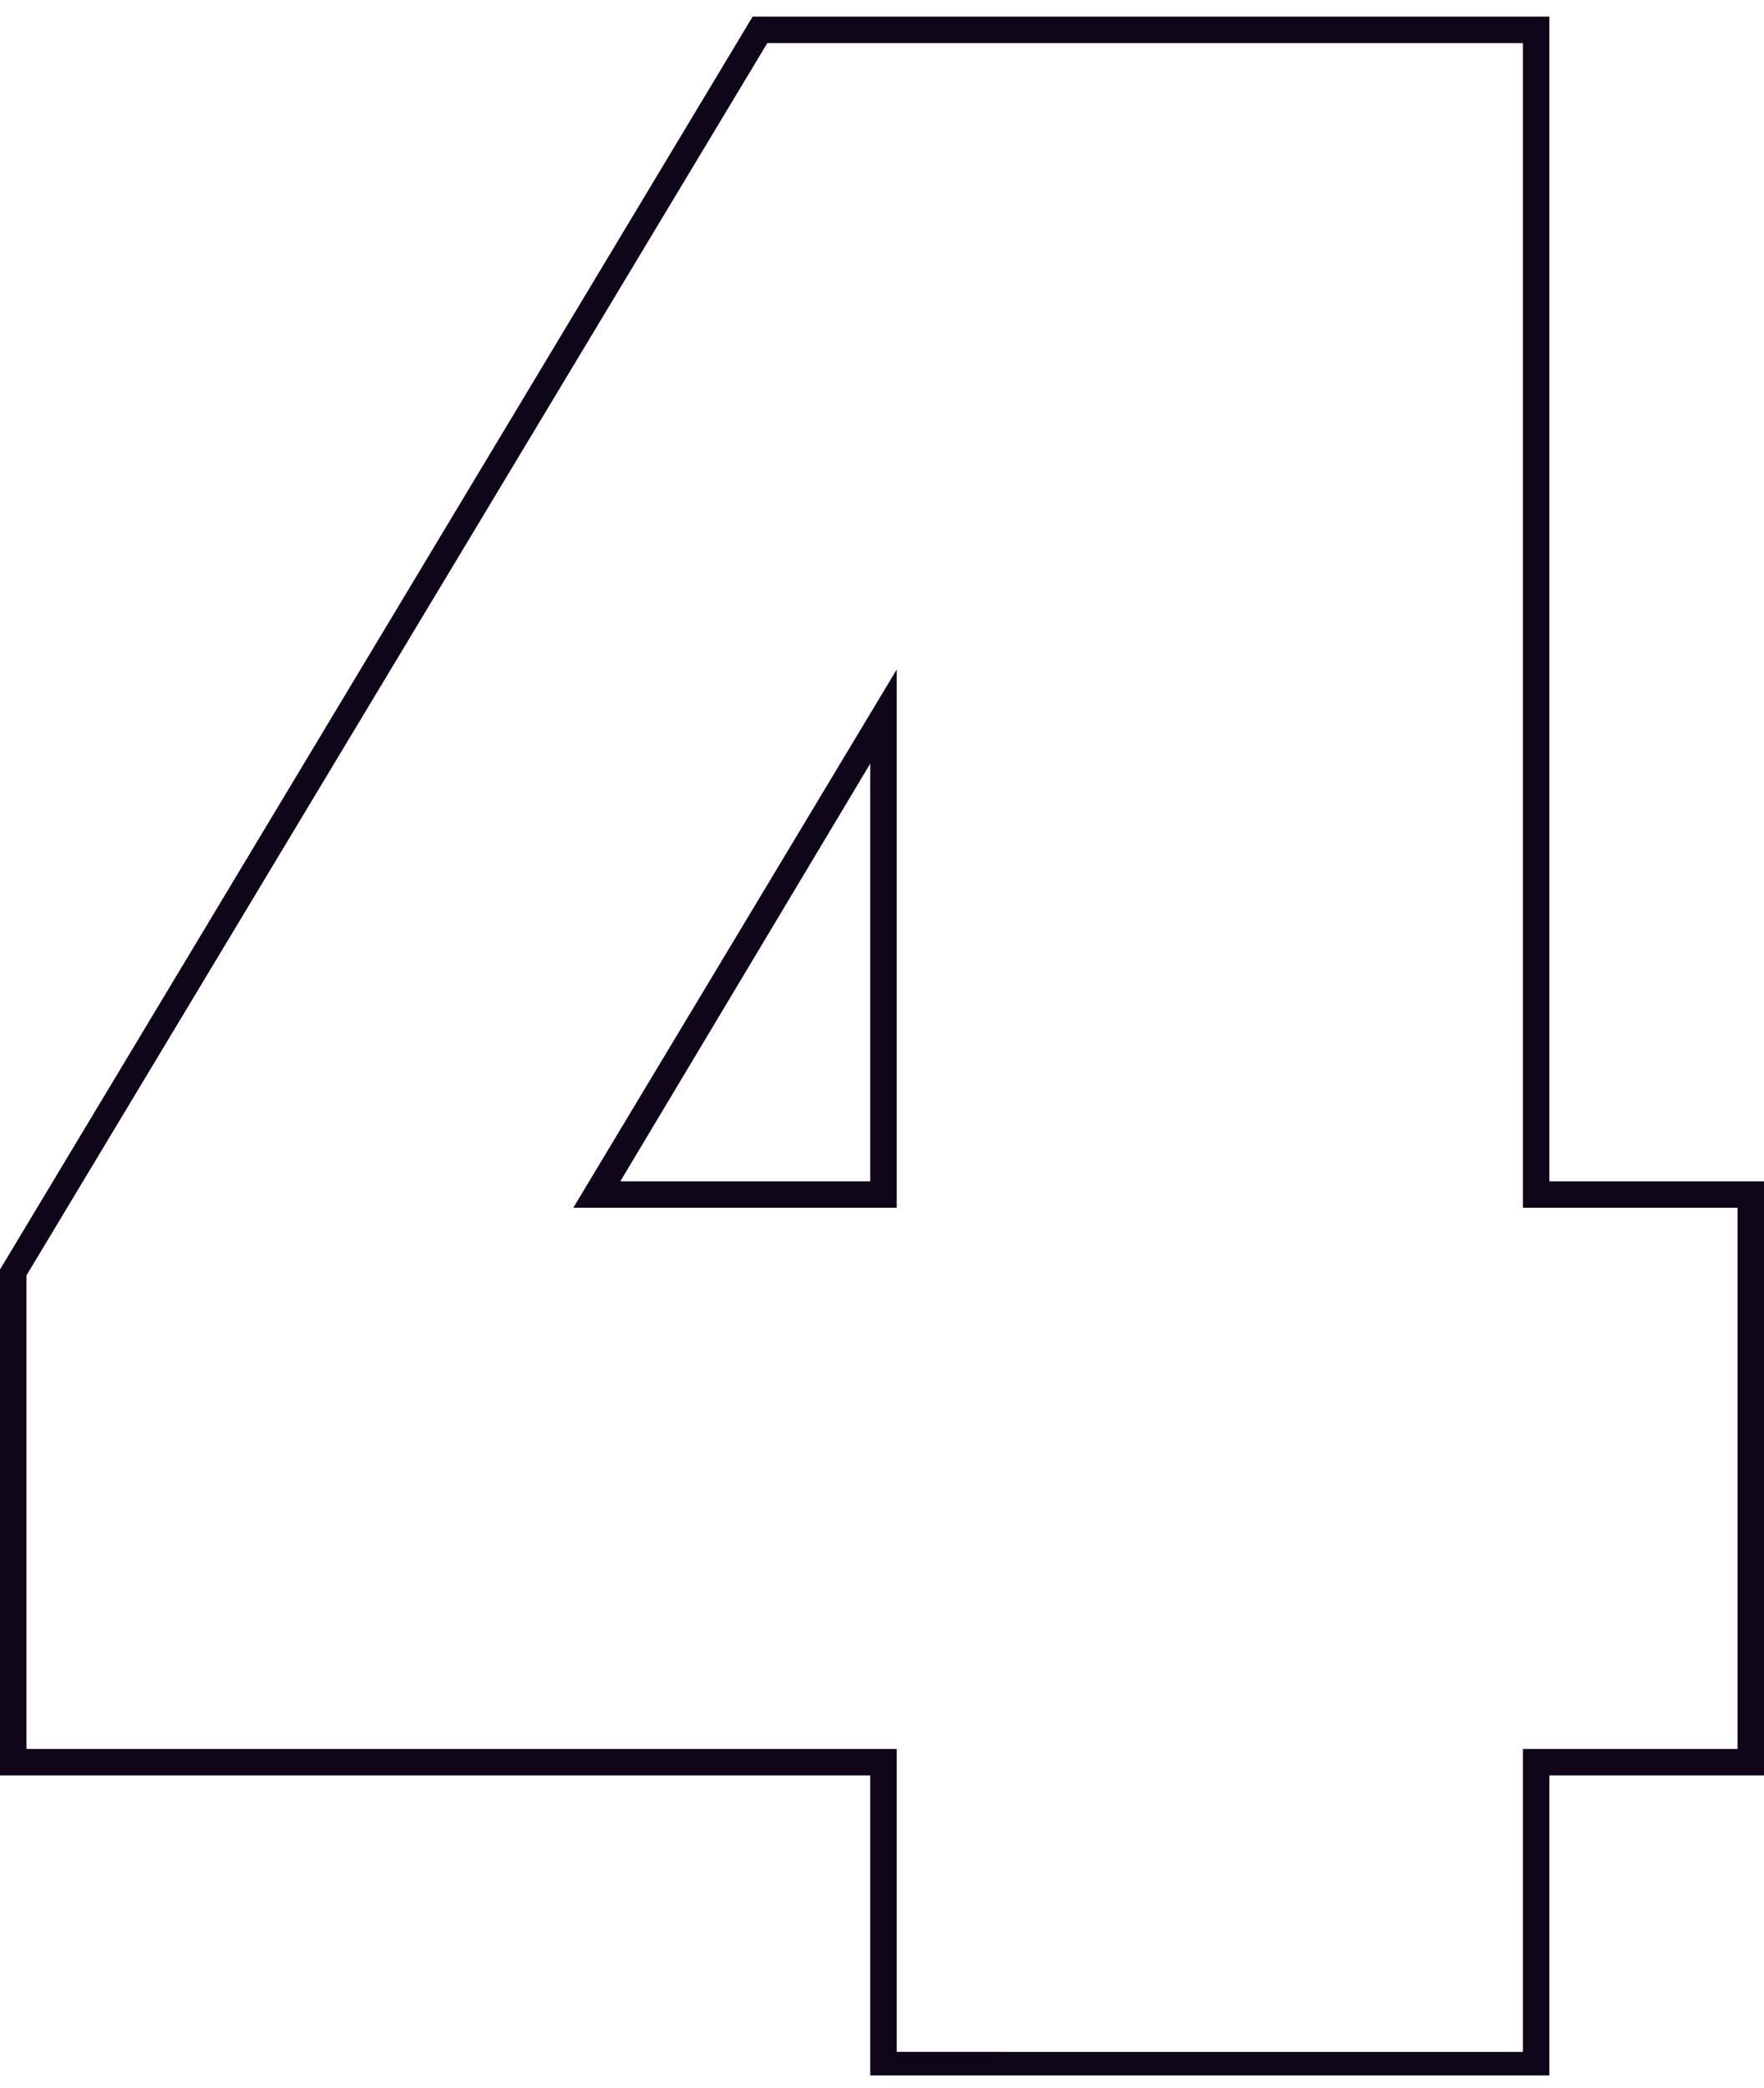 <svg xmlns="http://www.w3.org/2000/svg" width="60" height="71"><path fill="#0F0719" d="M52.7 60.364H60v-20.2h-7.3V.564H25.6L0 43.164v17.2h29.6v10.2h23.1v-10.2Zm-22.2-.9H.9v-16.1l25.2-41.9h25.7v39.6h7.3v18.4h-7.3v10.3H30.5v-10.3Zm0-36.7-11 18.3h11v-18.3Zm-.9 3.2v14.2h-8.5l8.5-14.2Z"/></svg>